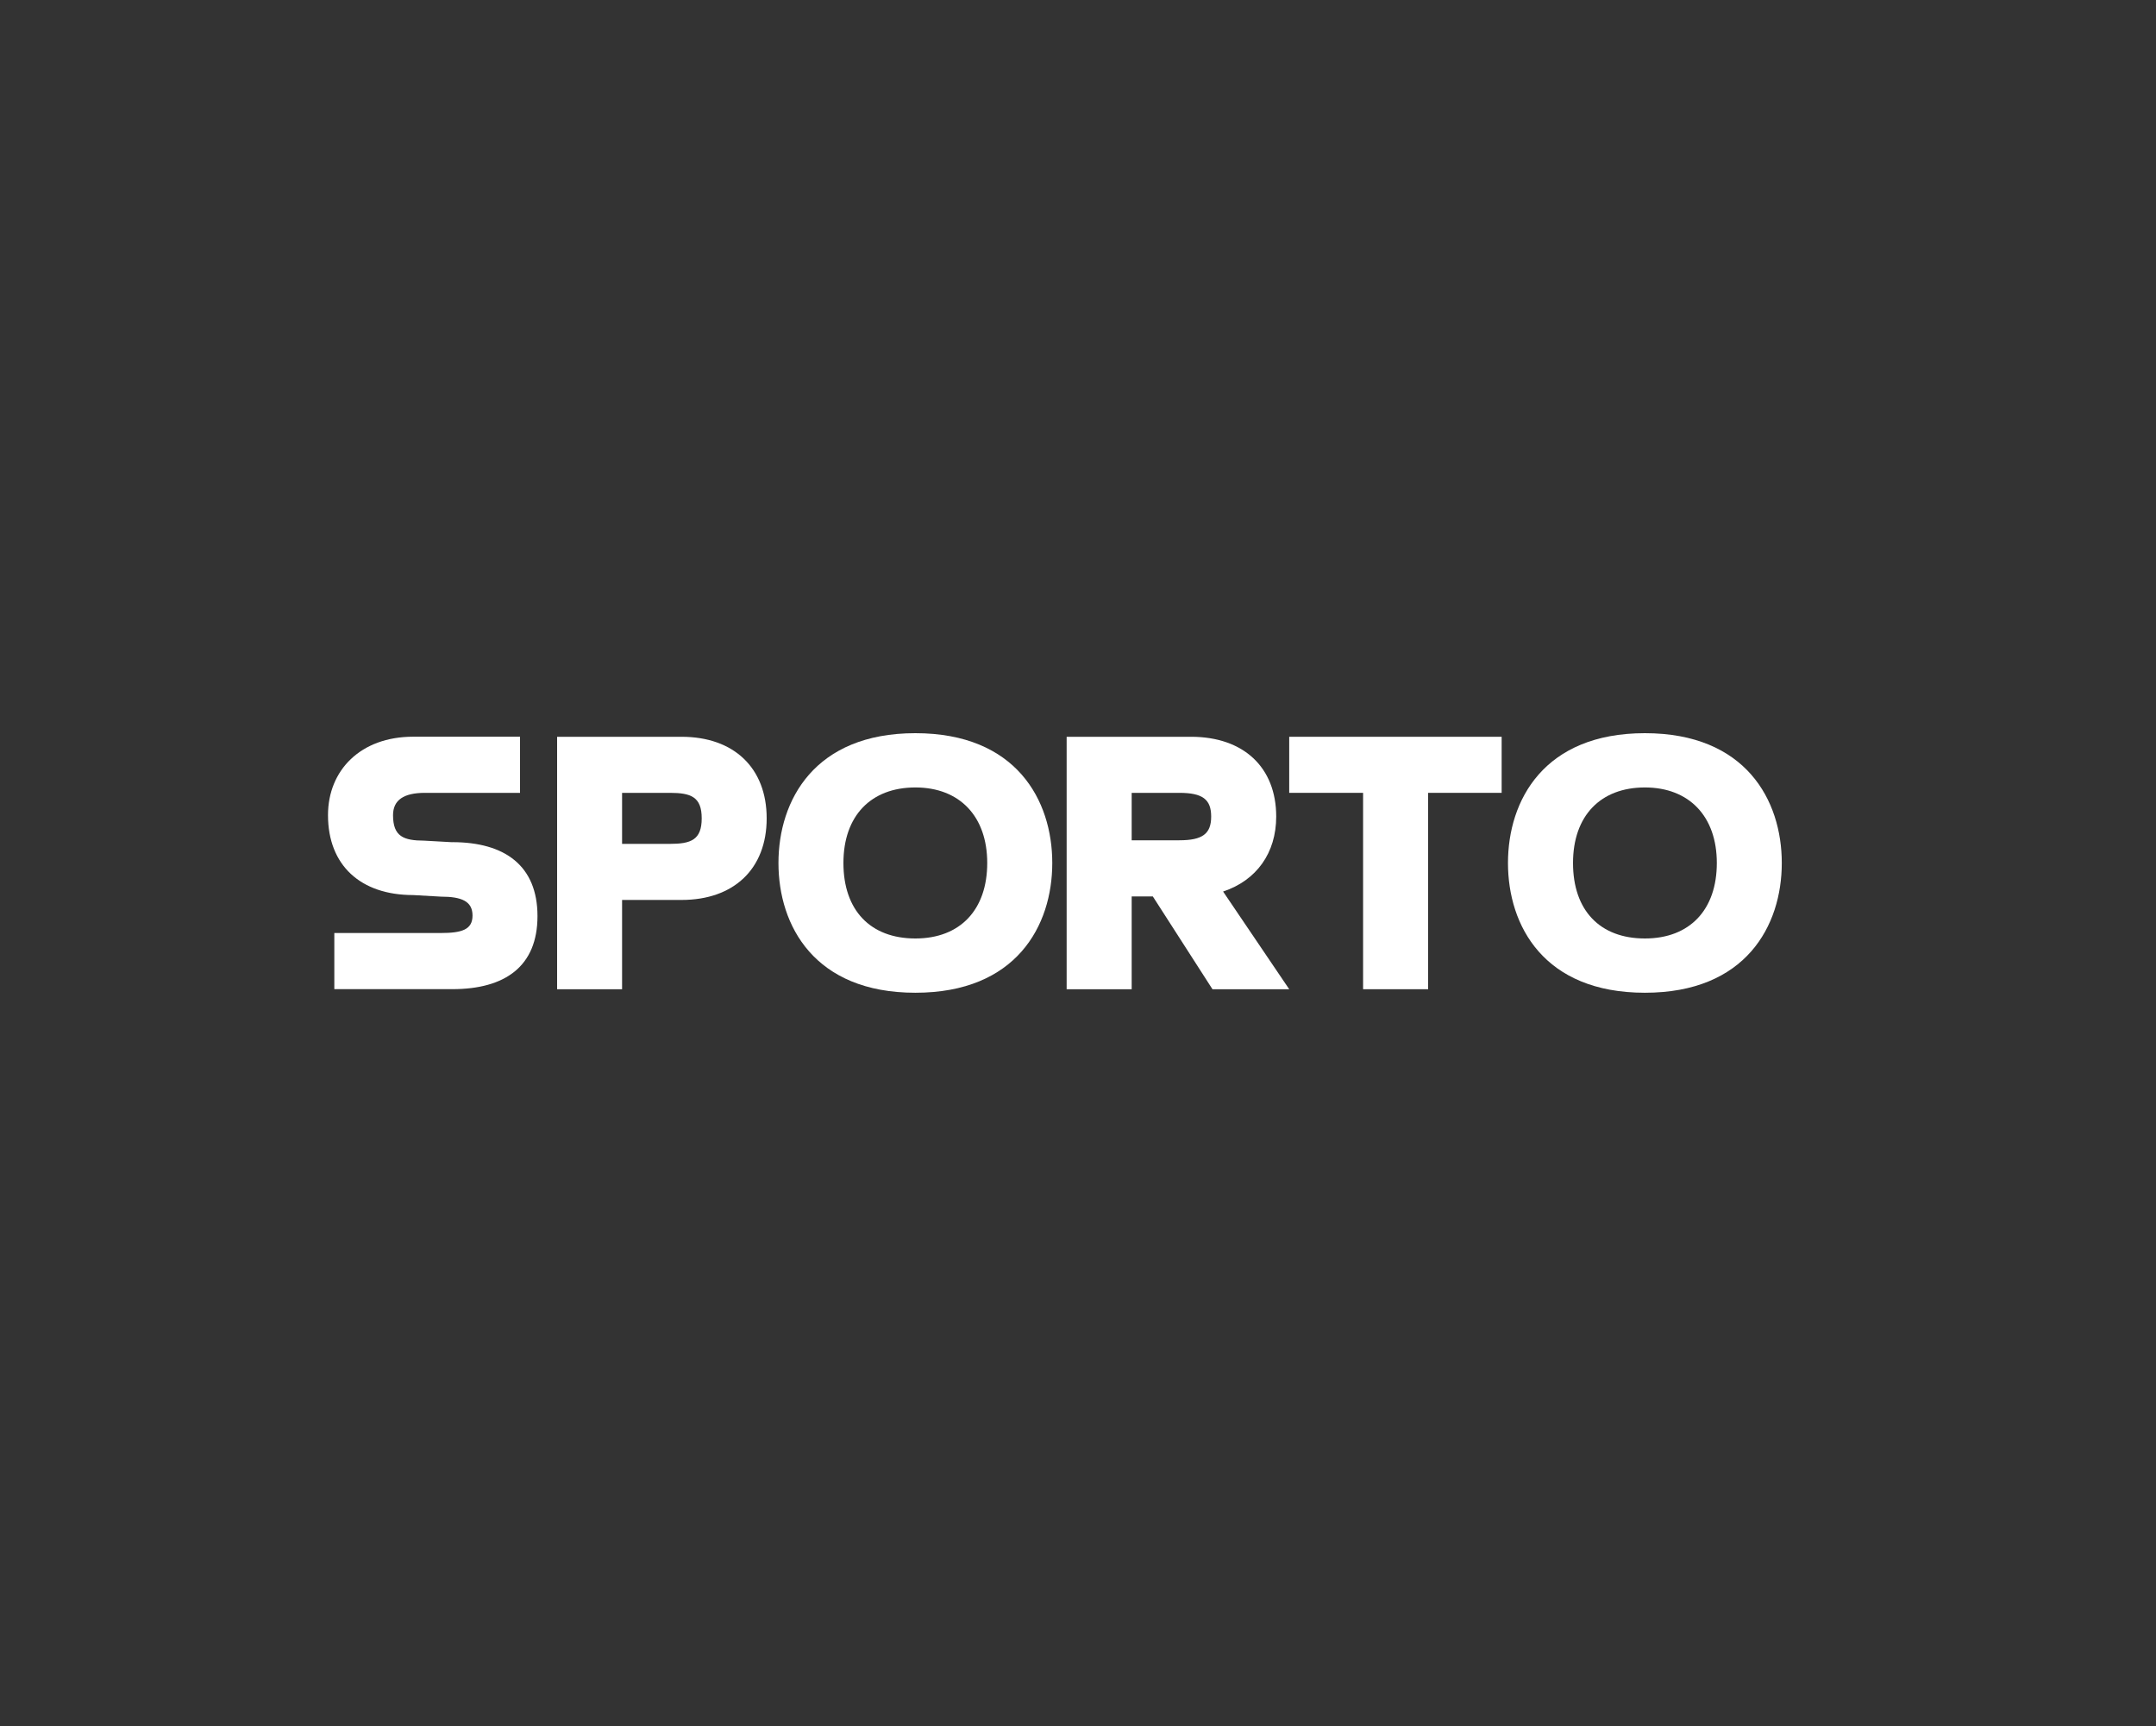 <?xml version="1.0" encoding="UTF-8"?><svg id="Layer_1" xmlns="http://www.w3.org/2000/svg" viewBox="0 0 300 240.12"><rect x="0" y="0" width="300" height="240.12" fill="#333333" stroke="none"/><defs><style>.cls-1{fill:#fff;}</style></defs><path class="cls-1" d="M127.37,109.55c6.17,0,10,4.03,10,10.51s-3.74,10.5-10,10.5-10.01-3.92-10.01-10.5,3.84-10.51,10.01-10.51m0-7.55c-14.04,0-19.05,9.33-19.05,18.06s5.01,18.05,19.05,18.05,19.05-9.32,19.05-18.05-5.01-18.06-19.05-18.06"/><path class="cls-1" d="M86.56,110.3h6.63c2.95,0,4.45,.55,4.45,3.55s-1.5,3.55-4.45,3.55h-6.63v-7.1Zm8.27-7.8h-17.31v35.12h9.04v-12.42h8.27c7.3,0,11.85-4.34,11.85-11.35s-4.55-11.35-11.85-11.35"/><path class="cls-1" d="M62.96,117.17l-3.93-.22c-2.88-.01-4.34-.58-4.34-3.54,0-2.11,1.49-3.11,4.44-3.11h13.23v-7.81h-14.87c-7.31,0-11.85,4.66-11.85,10.91,0,6.99,4.54,11.12,11.85,11.12l3.87,.22c2.91,0,4.39,.66,4.39,2.63s-1.49,2.43-4.45,2.43h-14.78v7.81h16.42c7.31,0,11.85-3.15,11.85-10.16s-4.54-10.29-11.85-10.29"/><path class="cls-1" d="M228.88,109.55c6.17,0,10.01,4.03,10.01,10.51s-3.74,10.5-10.01,10.5-10-3.92-10-10.5,3.84-10.51,10-10.51m0-7.55c-14.04,0-19.05,9.33-19.05,18.06s5,18.05,19.05,18.05,19.05-9.32,19.05-18.05-5.01-18.06-19.05-18.06"/><path class="cls-1" d="M157.47,110.3h6.62c3.24,0,4.44,.9,4.44,3.3s-1.21,3.3-4.44,3.3h-6.62v-6.6Zm20.11,3.3c0-6.85-4.54-11.1-11.85-11.1h-17.31v35.12h9.05v-12.91h2.94l8.3,12.91h10.68l-9.2-13.59c4.65-1.55,7.39-5.36,7.39-10.43"/><polygon class="cls-1" points="208.95 102.5 179.39 102.5 179.39 110.3 189.67 110.3 189.67 137.62 198.72 137.62 198.72 110.3 208.95 110.3 208.95 102.5"/></svg>